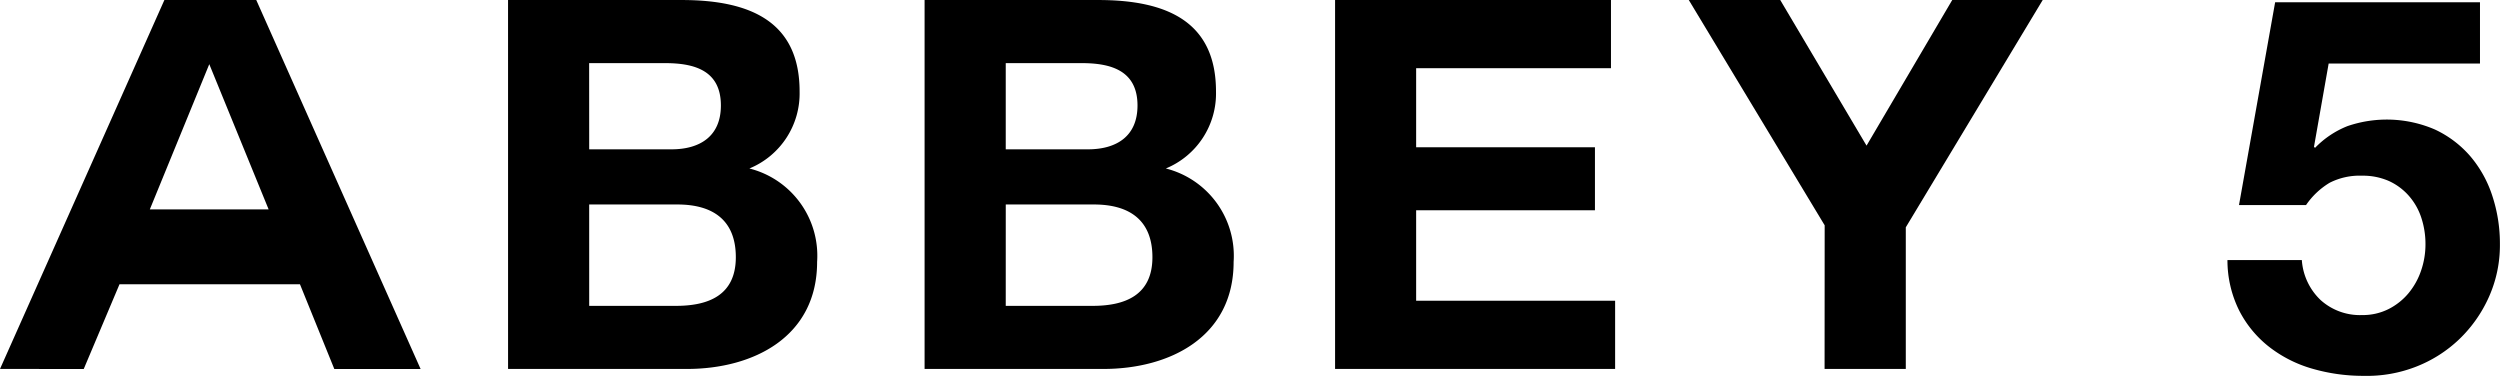 <svg id="グループ_29" data-name="グループ 29" xmlns="http://www.w3.org/2000/svg" width="138.773" height="20.859" viewBox="0 0 138.773 20.859">
  <path id="パス_37" data-name="パス 37" d="M122.834,530h9.639c3.9,0,6.545,1.258,6.545,5.076a4.5,4.5,0,0,1-2.787,4.275,4.994,4.994,0,0,1,3.759,5.186c0,4.163-3.531,5.942-7.228,5.942h-9.927Zm4.505,8.288h4.566c1.57,0,2.744-.714,2.744-2.434,0-1.955-1.486-2.351-3.1-2.351h-4.213Zm0,8.689h4.815c1.783,0,3.324-.571,3.324-2.7,0-2.093-1.314-2.927-3.24-2.927h-4.9Z" transform="translate(-94.633 -529.999)"/>
  <path id="パス_38" data-name="パス 38" d="M223.55,530h9.64c3.9,0,6.536,1.258,6.536,5.076a4.5,4.5,0,0,1-2.784,4.275,5,5,0,0,1,3.762,5.186c0,4.163-3.531,5.942-7.23,5.942H223.55Zm4.505,8.288h4.559c1.58,0,2.755-.714,2.755-2.434,0-1.955-1.5-2.351-3.093-2.351h-4.221Zm0,8.689h4.824c1.774,0,3.318-.571,3.318-2.7,0-2.093-1.319-2.927-3.241-2.927h-4.9Z" transform="translate(-172.227 -529.999)"/>
  <path id="パス_39" data-name="パス 39" d="M322.8,530h15.315v3.785H327.3v4.39h9.925v3.495H327.3v5.023h11.045v3.787H322.8Z" transform="translate(-248.691 -529.999)"/>
  <path id="パス_40" data-name="パス 40" d="M415.866,542.506,408.324,530H413.4l4.79,8.083L422.947,530h5.022l-7.6,12.617v7.862h-4.508Z" transform="translate(-314.58 -529.999)"/>
  <path id="パス_41" data-name="パス 41" d="M9.125,530h5.1l9.122,20.48h-4.79l-1.905-4.7H6.633l-1.984,4.7H0Zm5.786,11.621-3.294-8.06-3.3,8.06Z" transform="translate(0 -529.999)"/>
  <path id="パス_42" data-name="パス 42" d="M544.2,533.937l-.815,4.624.058.058a5.14,5.14,0,0,1,1.8-1.207,6.74,6.74,0,0,1,4.857.189,5.876,5.876,0,0,1,1.963,1.483,6.465,6.465,0,0,1,1.222,2.2,8.463,8.463,0,0,1,.421,2.69,7.02,7.02,0,0,1-.611,2.923,7.46,7.46,0,0,1-1.643,2.341,7.3,7.3,0,0,1-2.4,1.527,7.488,7.488,0,0,1-2.908.509,10.12,10.12,0,0,1-2.836-.393,7.078,7.078,0,0,1-2.4-1.207,6.046,6.046,0,0,1-1.672-2.021,6.264,6.264,0,0,1-.654-2.806h4.129a3.375,3.375,0,0,0,1.047,2.224,3.26,3.26,0,0,0,2.3.829,3.184,3.184,0,0,0,1.469-.334,3.5,3.5,0,0,0,1.1-.872,3.938,3.938,0,0,0,.7-1.251,4.458,4.458,0,0,0,.247-1.469,4.659,4.659,0,0,0-.233-1.483,3.475,3.475,0,0,0-.7-1.222,3.279,3.279,0,0,0-1.105-.814,3.559,3.559,0,0,0-1.483-.291,3.656,3.656,0,0,0-1.8.393,4.211,4.211,0,0,0-1.308,1.236h-3.722l2.006-11.255h11.371v3.4Z" transform="translate(-414.938 -530.411)"/>
</svg>
